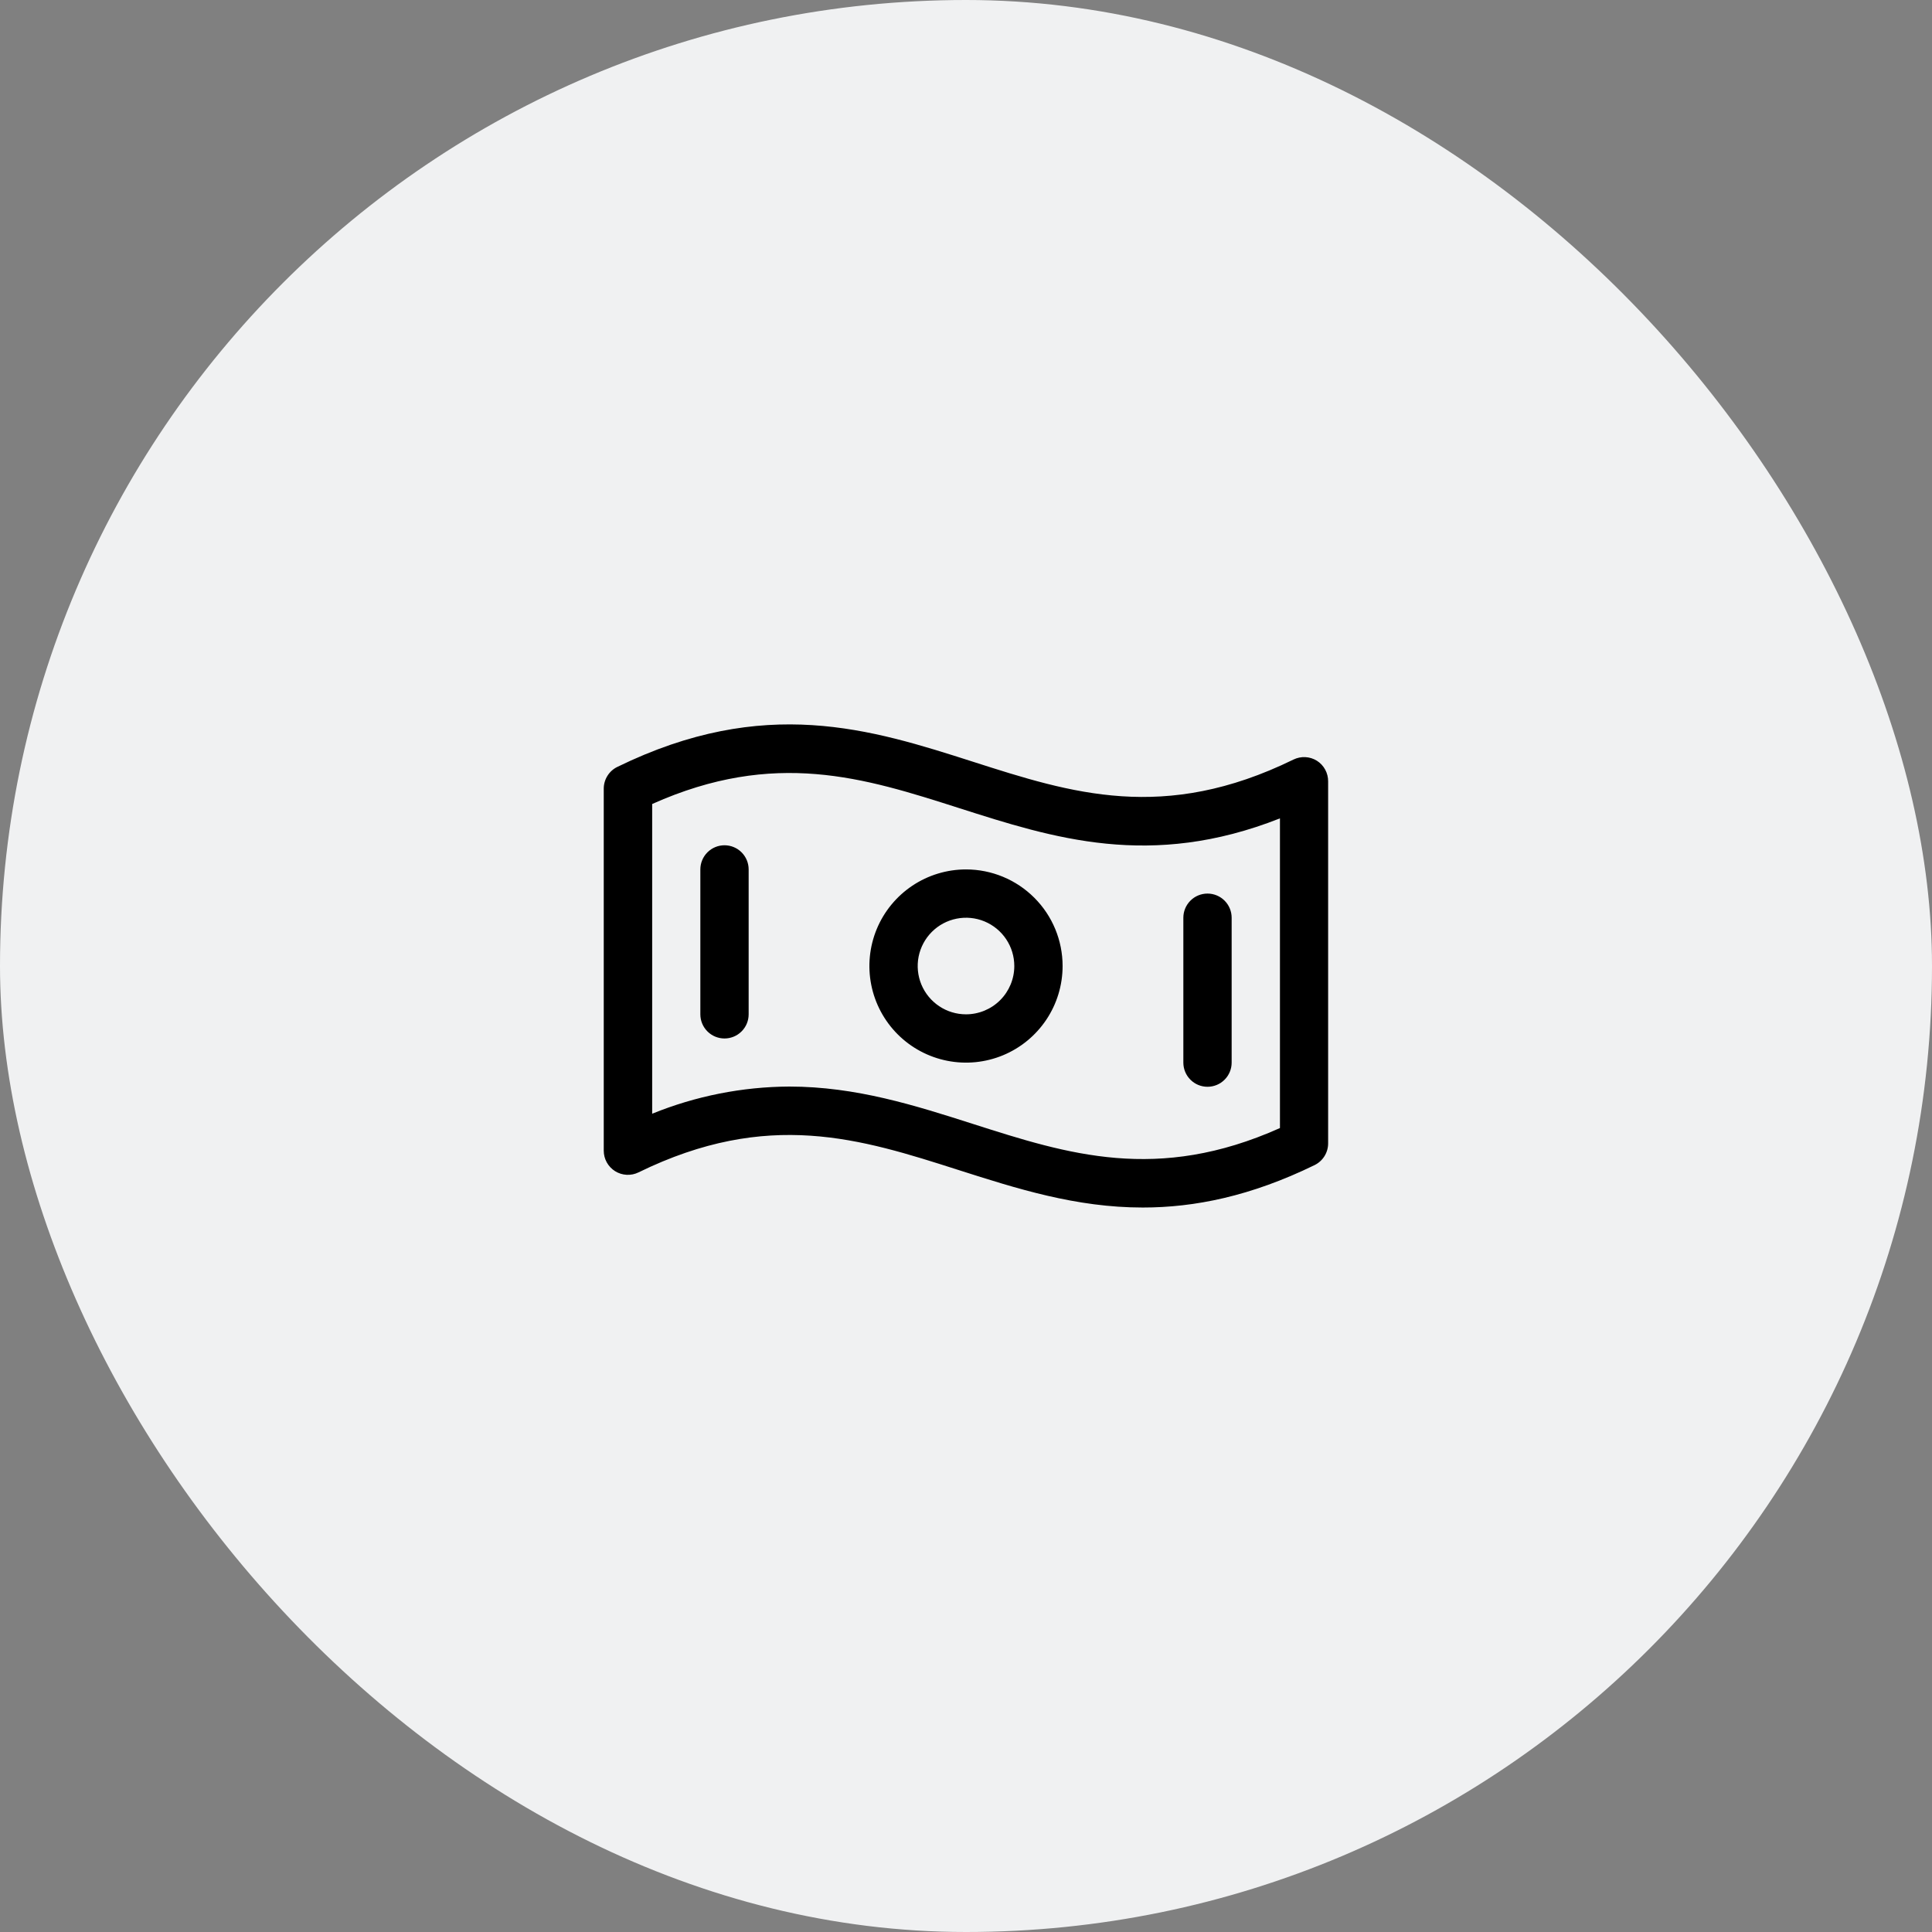 <svg width="80" height="80" viewBox="0 0 80 80" fill="none" xmlns="http://www.w3.org/2000/svg">
<rect x="0" y="0" width="80" height="80" fill="#808080" stroke="none"/>
<rect width="80" height="80" rx="40" fill="#F0F1F2"/>
<path d="M54.53 31.501C54.386 31.411 54.222 31.36 54.052 31.351C53.883 31.342 53.714 31.377 53.561 31.451C48.195 34.076 44.362 32.846 40.311 31.549C36.061 30.187 31.655 28.781 25.567 31.754C25.397 31.835 25.254 31.963 25.154 32.123C25.053 32.283 25 32.468 25 32.656V47.647C25 47.817 25.043 47.984 25.125 48.132C25.208 48.281 25.326 48.406 25.47 48.496C25.614 48.586 25.779 48.637 25.948 48.646C26.117 48.655 26.286 48.621 26.439 48.546C31.805 45.921 35.638 47.151 39.695 48.449C42.1 49.217 44.55 50.001 47.32 50.001C49.456 50.001 51.786 49.536 54.434 48.244C54.602 48.161 54.744 48.034 54.843 47.875C54.942 47.717 54.995 47.533 54.995 47.346V32.355C54.996 32.185 54.955 32.017 54.873 31.868C54.792 31.718 54.674 31.592 54.53 31.501ZM53 46.71C47.925 48.981 44.219 47.796 40.305 46.545C37.9 45.776 35.45 44.992 32.68 44.992C30.734 45.002 28.808 45.384 27.005 46.117V33.292C32.08 31.021 35.786 32.206 39.7 33.457C43.614 34.709 47.642 36.001 53 33.887V46.71ZM40 36.001C39.209 36.001 38.435 36.236 37.778 36.675C37.12 37.115 36.607 37.739 36.304 38.47C36.002 39.201 35.922 40.006 36.077 40.782C36.231 41.557 36.612 42.27 37.172 42.83C37.731 43.389 38.444 43.77 39.22 43.924C39.996 44.079 40.8 43.999 41.531 43.697C42.262 43.394 42.886 42.881 43.326 42.223C43.765 41.566 44 40.792 44 40.001C44 38.94 43.579 37.923 42.828 37.173C42.078 36.423 41.061 36.001 40 36.001ZM40 42.001C39.604 42.001 39.218 41.884 38.889 41.664C38.56 41.444 38.304 41.132 38.152 40.767C38.001 40.401 37.961 39.999 38.038 39.611C38.116 39.223 38.306 38.867 38.586 38.587C38.865 38.307 39.222 38.117 39.61 38.04C39.998 37.962 40.4 38.002 40.765 38.153C41.131 38.305 41.443 38.561 41.663 38.89C41.883 39.219 42 39.606 42 40.001C42 40.532 41.789 41.04 41.414 41.415C41.039 41.79 40.53 42.001 40 42.001ZM31 36.001V42.001C31 42.266 30.895 42.521 30.707 42.708C30.52 42.896 30.265 43.001 30 43.001C29.735 43.001 29.48 42.896 29.293 42.708C29.105 42.521 29 42.266 29 42.001V36.001C29 35.736 29.105 35.482 29.293 35.294C29.48 35.106 29.735 35.001 30 35.001C30.265 35.001 30.52 35.106 30.707 35.294C30.895 35.482 31 35.736 31 36.001ZM49 44.001V38.001C49 37.736 49.105 37.482 49.293 37.294C49.48 37.106 49.735 37.001 50 37.001C50.265 37.001 50.52 37.106 50.707 37.294C50.895 37.482 51 37.736 51 38.001V44.001C51 44.266 50.895 44.521 50.707 44.708C50.52 44.896 50.265 45.001 50 45.001C49.735 45.001 49.48 44.896 49.293 44.708C49.105 44.521 49 44.266 49 44.001Z" fill="black"/>
</svg>
